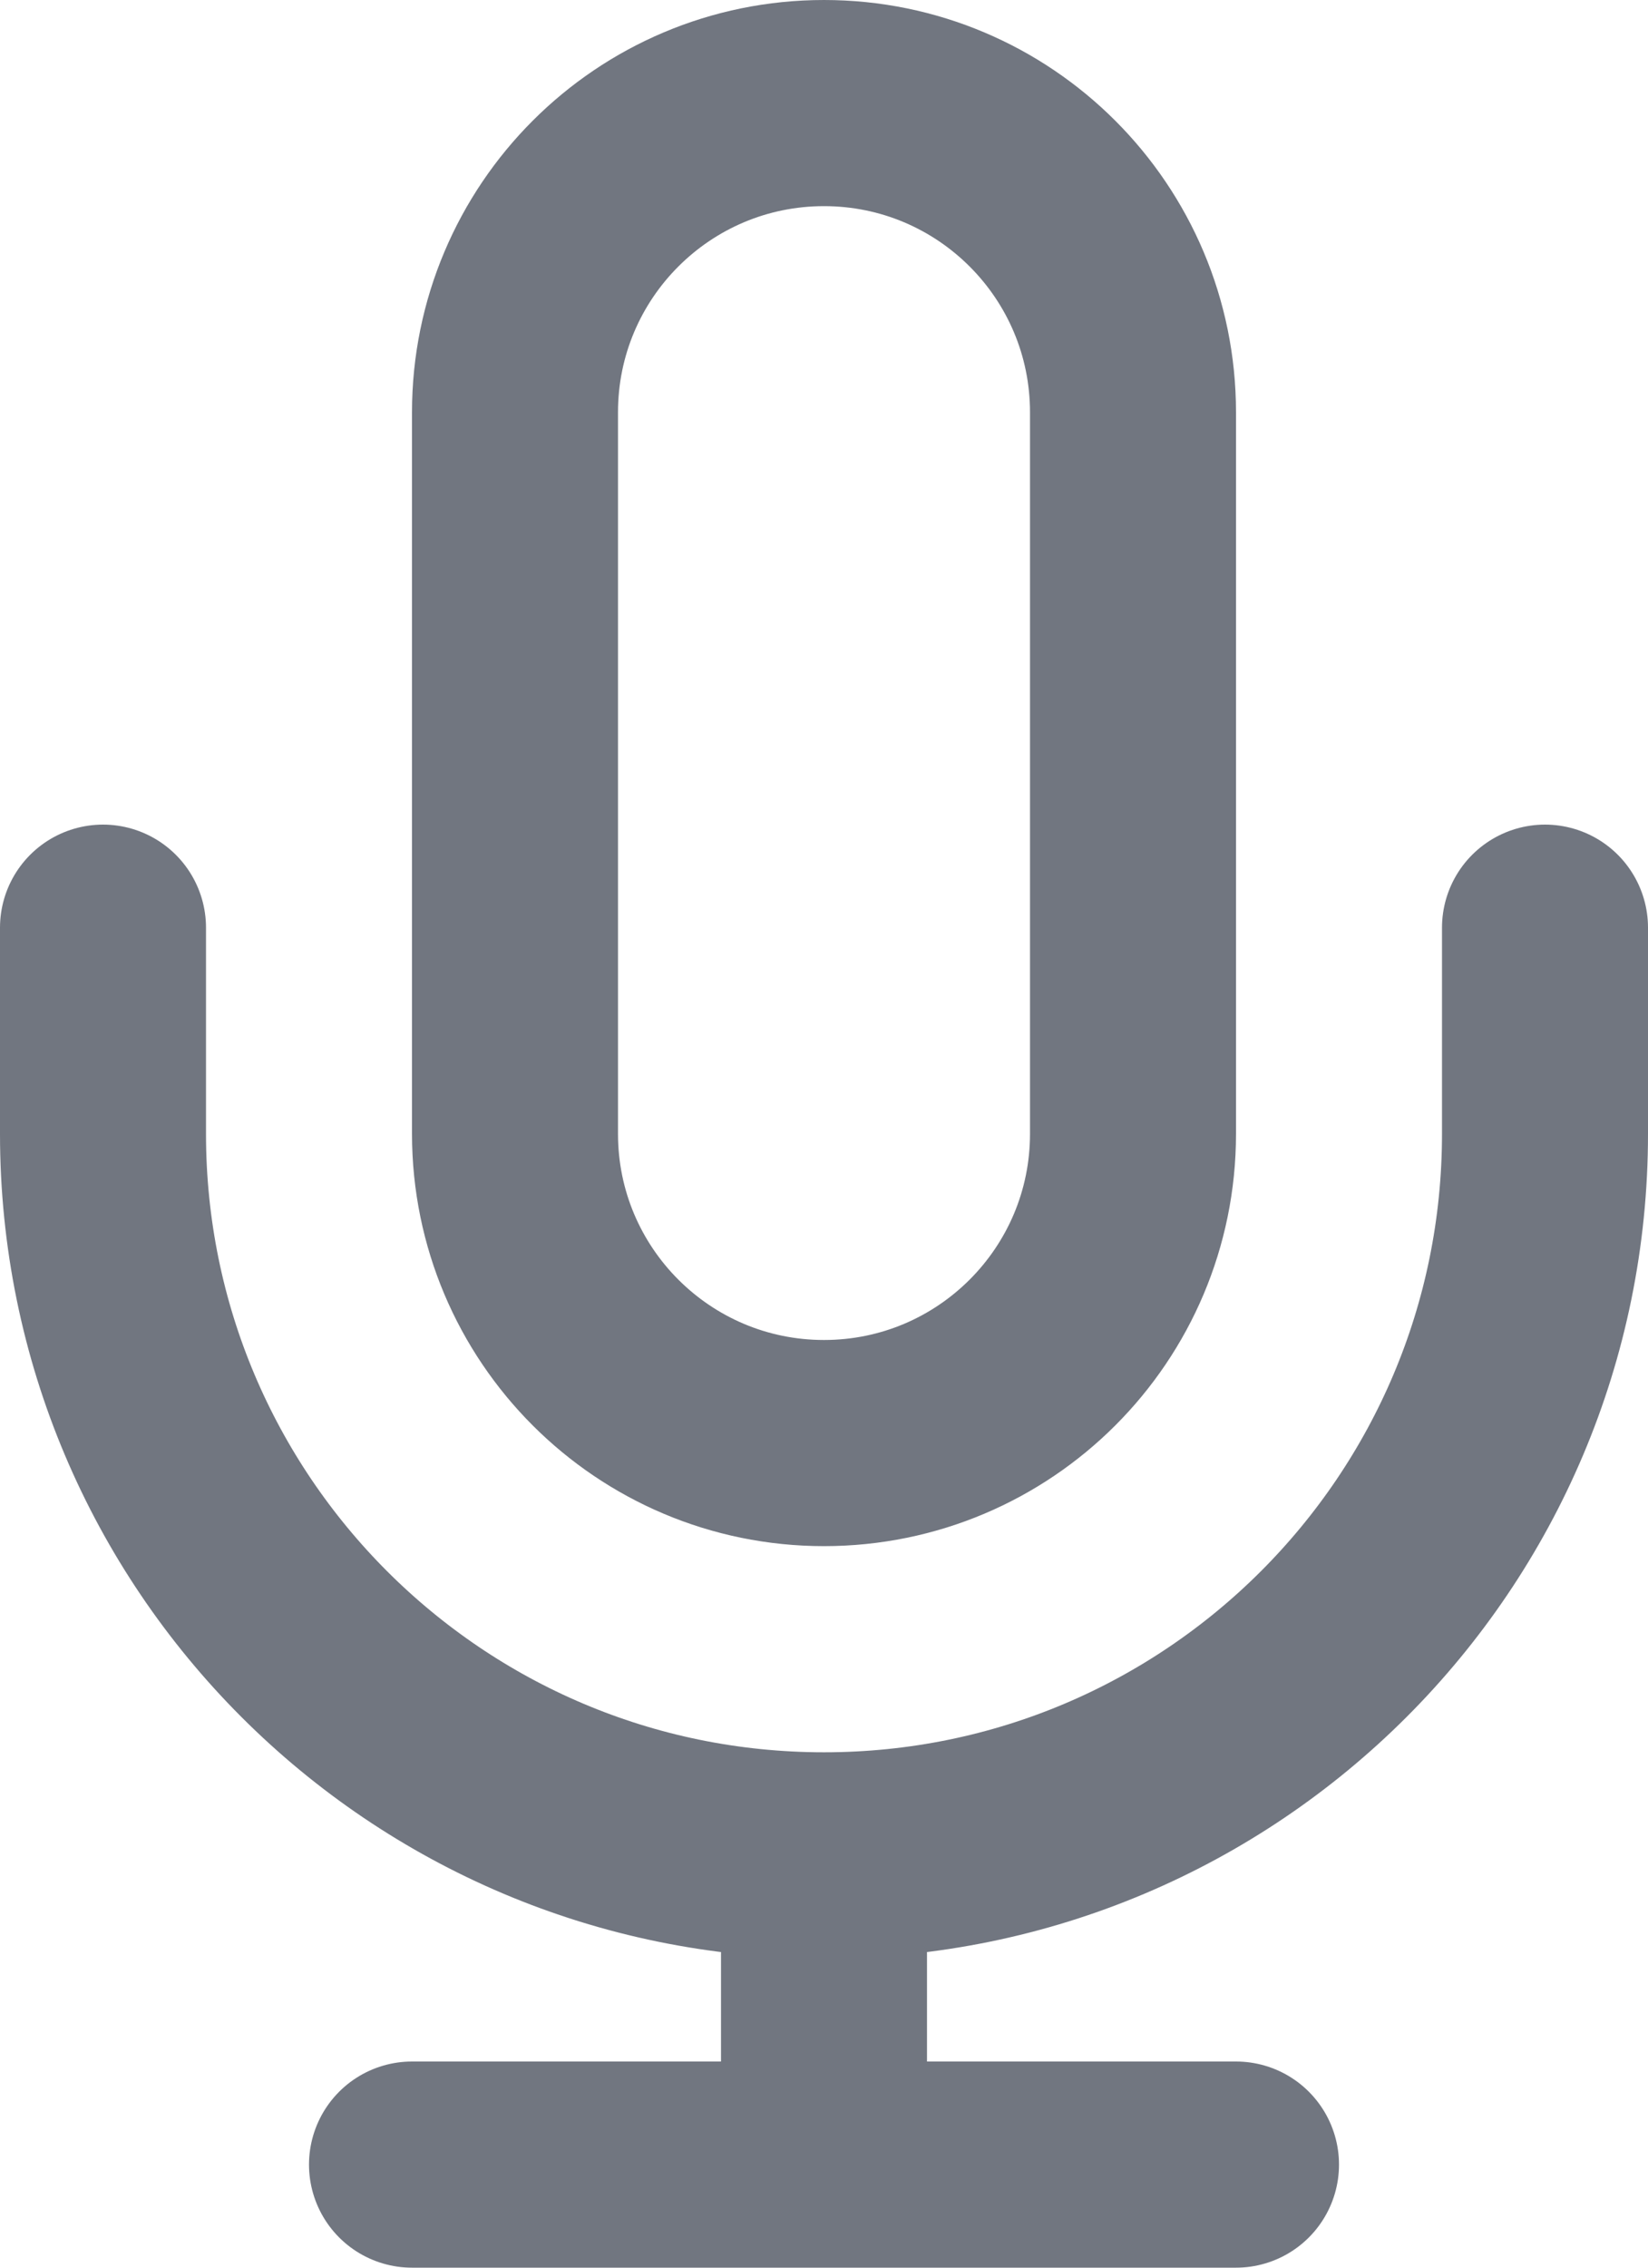 <?xml version="1.0" encoding="utf-8"?>
<svg xmlns="http://www.w3.org/2000/svg" fill="none" height="100%" overflow="visible" preserveAspectRatio="none" style="display: block;" viewBox="0 0 16 22" width="100%">
<path d="M15 9V11C15 14.866 11.866 18 8 18M1 9V11C1 14.866 4.134 18 8 18M8 18V21M4 21H12M8 14C6.343 14 5 12.657 5 11V4C5 2.343 6.343 1 8 1C9.657 1 11 2.343 11 4V11C11 12.657 9.657 14 8 14Z" id="Icon" stroke="#717680" stroke-linecap="round" stroke-linejoin="round" stroke-width="2"/>
</svg>
